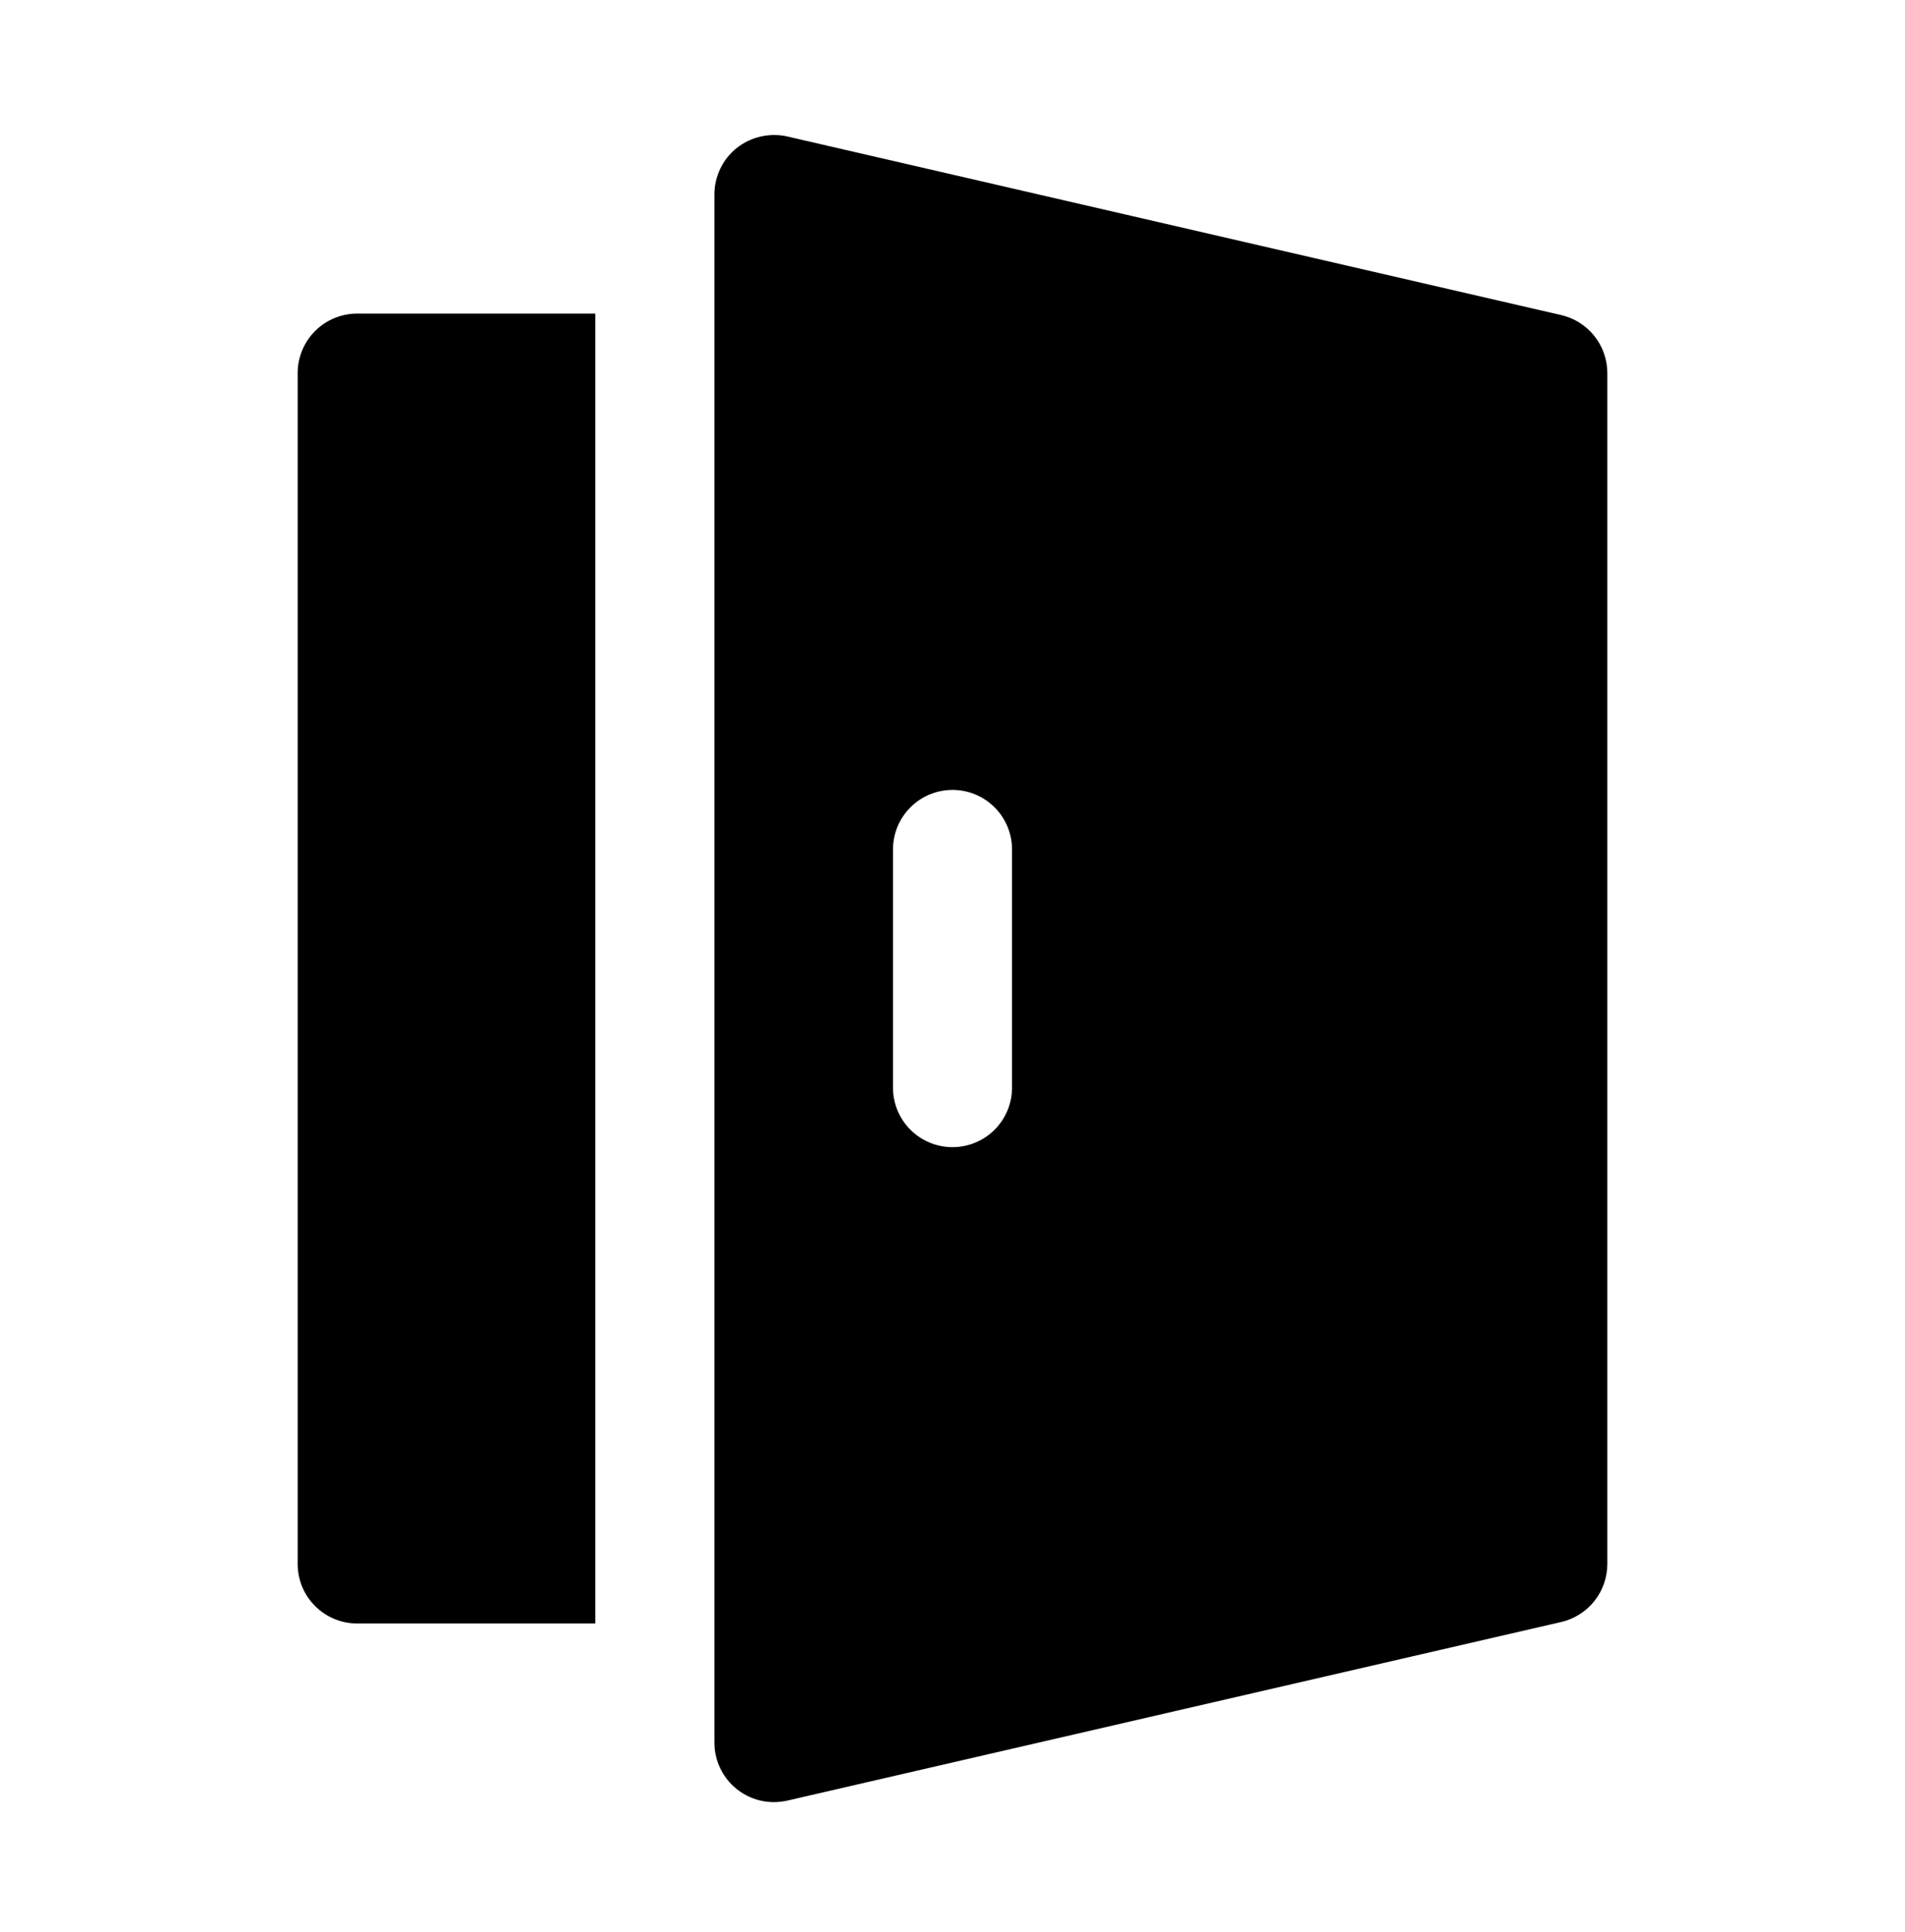 <svg width="72" height="73" viewBox="0 0 72 73" fill="none" xmlns="http://www.w3.org/2000/svg">
<path d="M11.25 14.1V59.1C11.25 59.697 11.487 60.269 11.909 60.691C12.331 61.113 12.903 61.35 13.5 61.35H22.5V11.85H13.5C12.903 11.85 12.331 12.087 11.909 12.509C11.487 12.931 11.25 13.503 11.25 14.1Z" fill="black"/>
<path d="M59.007 11.907L29.756 5.157C29.426 5.083 29.084 5.084 28.754 5.159C28.424 5.233 28.115 5.381 27.849 5.59C27.584 5.8 27.37 6.068 27.224 6.373C27.076 6.678 27 7.012 27 7.35V65.85C27 66.447 27.238 67.019 27.659 67.44C28.081 67.862 28.653 68.1 29.25 68.1C29.42 68.099 29.59 68.08 29.756 68.043L59.007 61.293C59.502 61.178 59.945 60.899 60.261 60.501C60.578 60.103 60.75 59.609 60.75 59.1V14.1C60.75 13.591 60.578 13.097 60.261 12.699C59.945 12.301 59.502 12.021 59.007 11.907ZM38.25 41.1C38.25 41.697 38.013 42.269 37.591 42.691C37.169 43.113 36.597 43.35 36 43.35C35.403 43.35 34.831 43.113 34.409 42.691C33.987 42.269 33.75 41.697 33.75 41.1V32.1C33.75 31.503 33.987 30.931 34.409 30.509C34.831 30.087 35.403 29.85 36 29.85C36.597 29.85 37.169 30.087 37.591 30.509C38.013 30.931 38.25 31.503 38.25 32.1V41.1Z" fill="black"/>
</svg>
